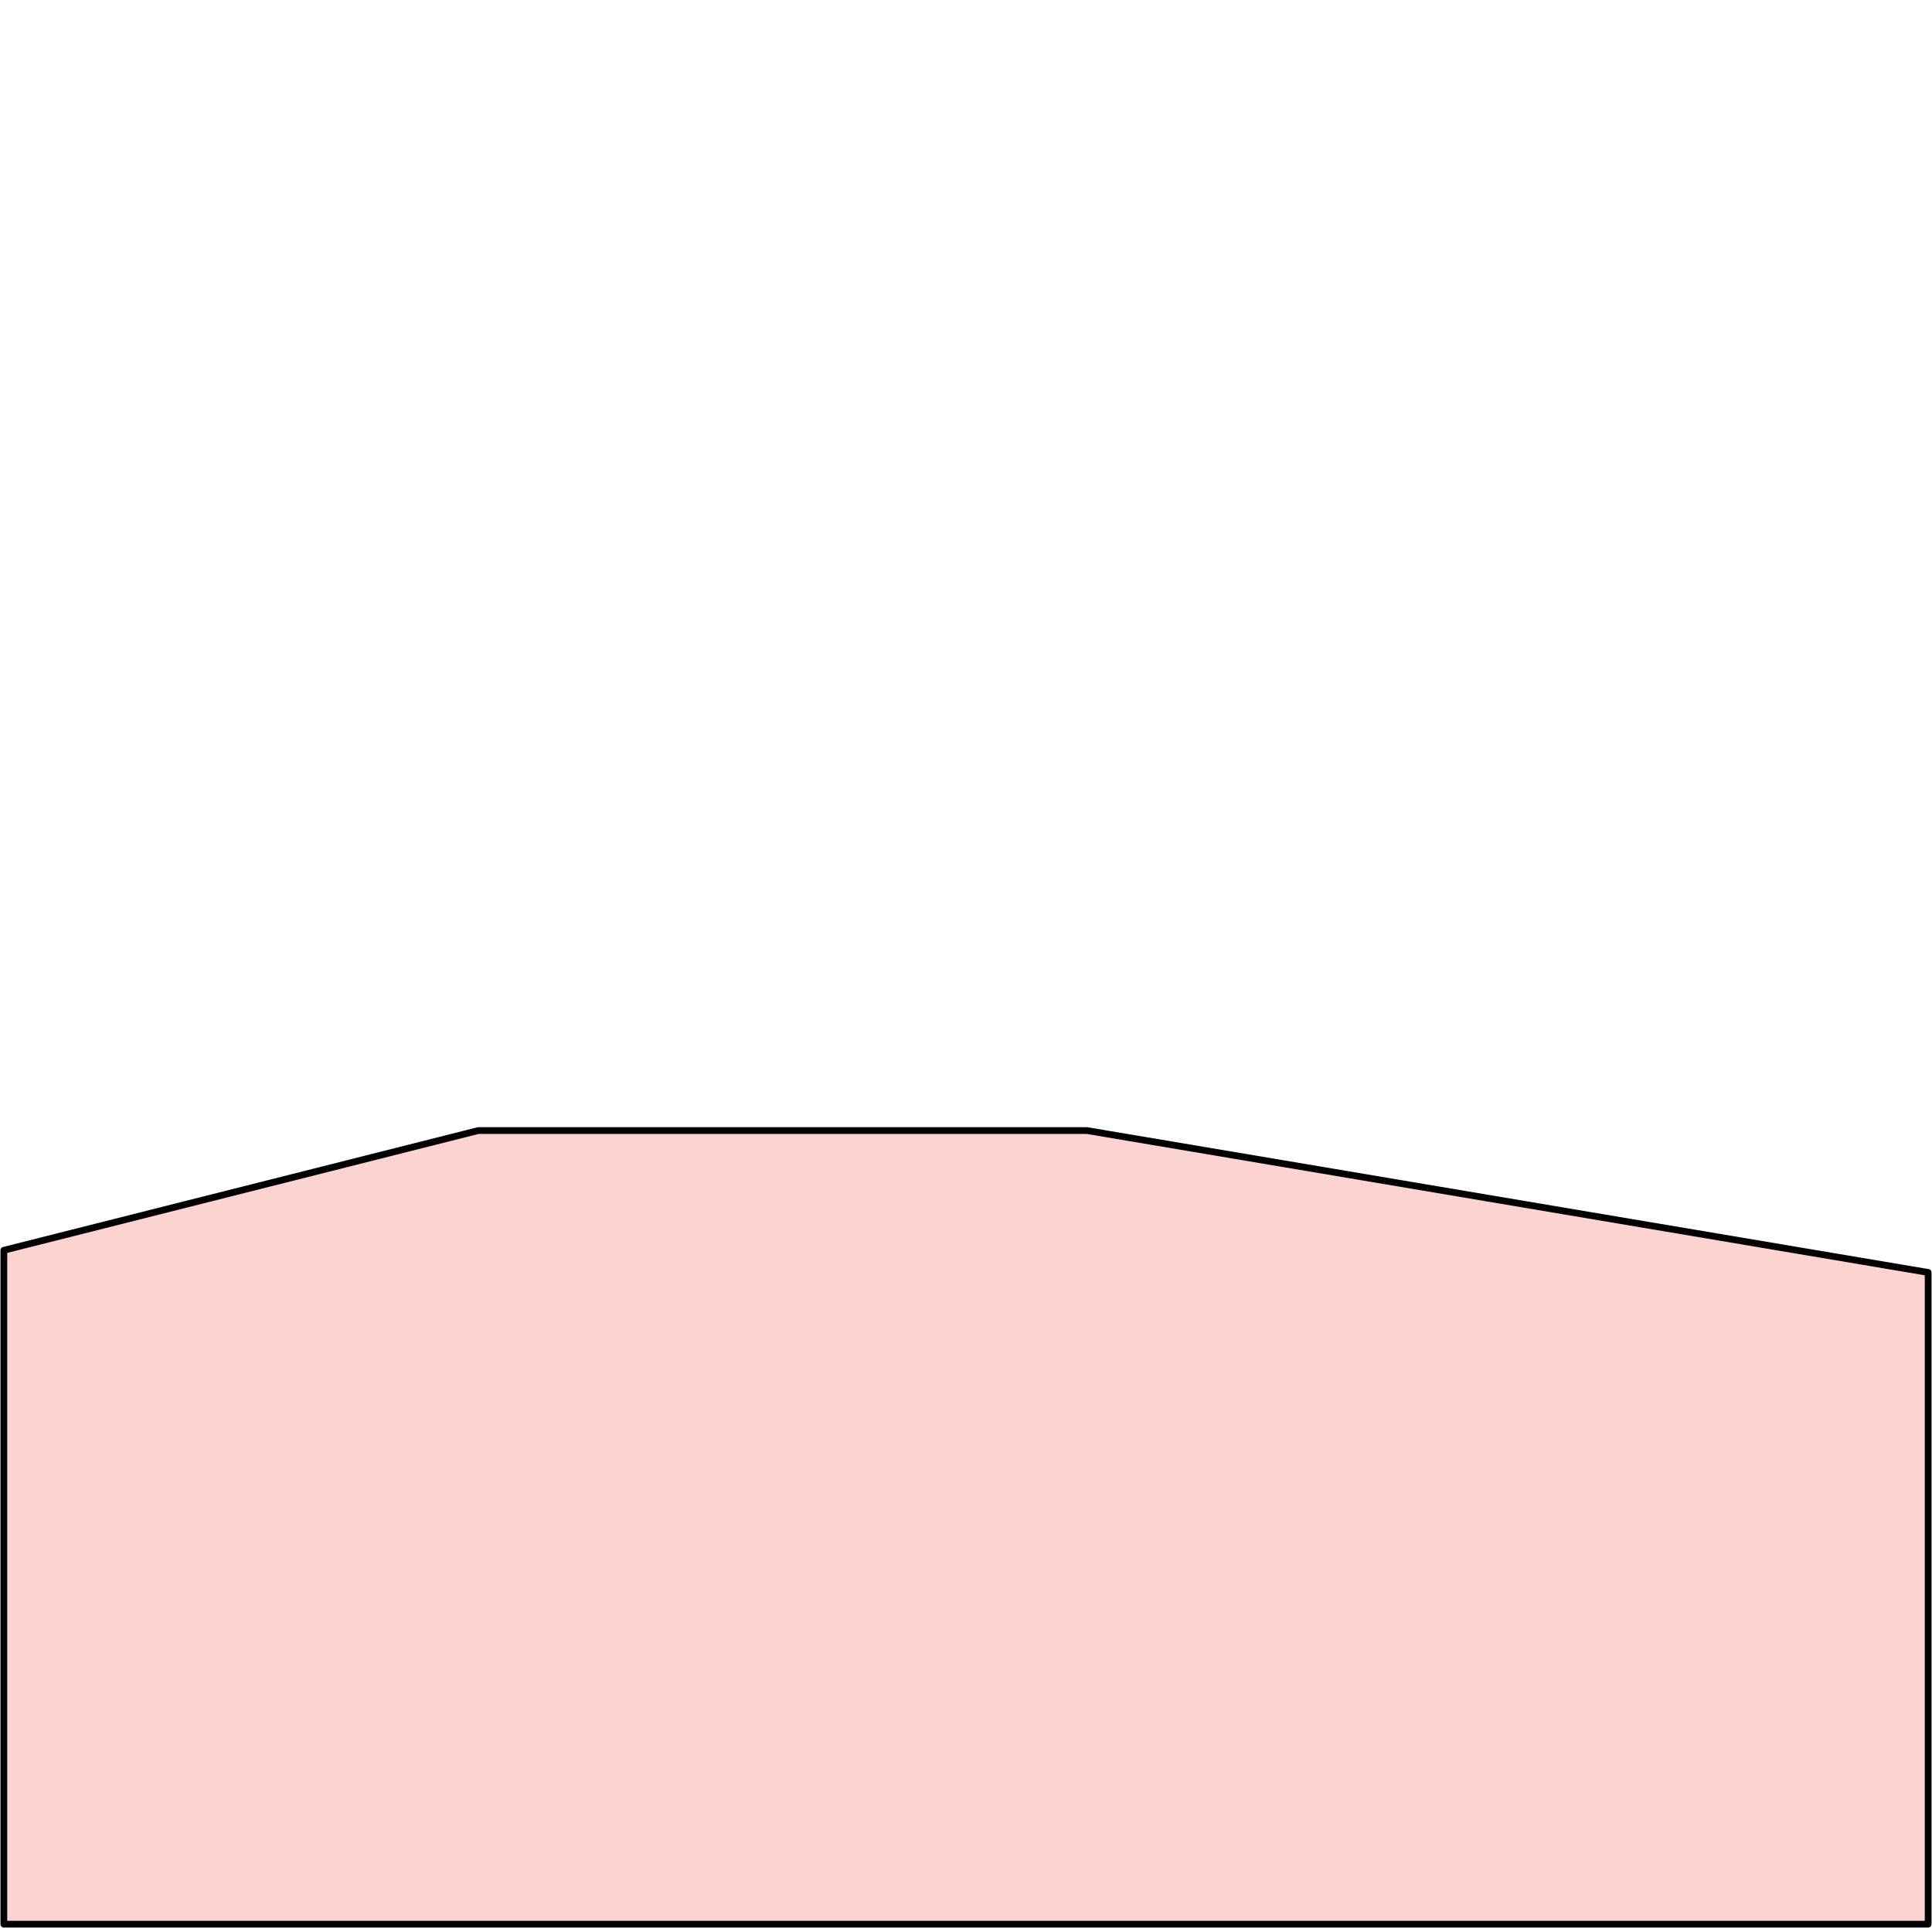 <svg width="2008" height="2004" viewBox="0 0 2008 2004" fill="none" xmlns="http://www.w3.org/2000/svg">
<path d="M497.012 1175.12L4 1299.54V2000H2004V1322.58L1129.78 1175.12H497.012Z" fill="#FBD3D0" stroke="black" stroke-width="7" stroke-linejoin="round"/>
</svg>
